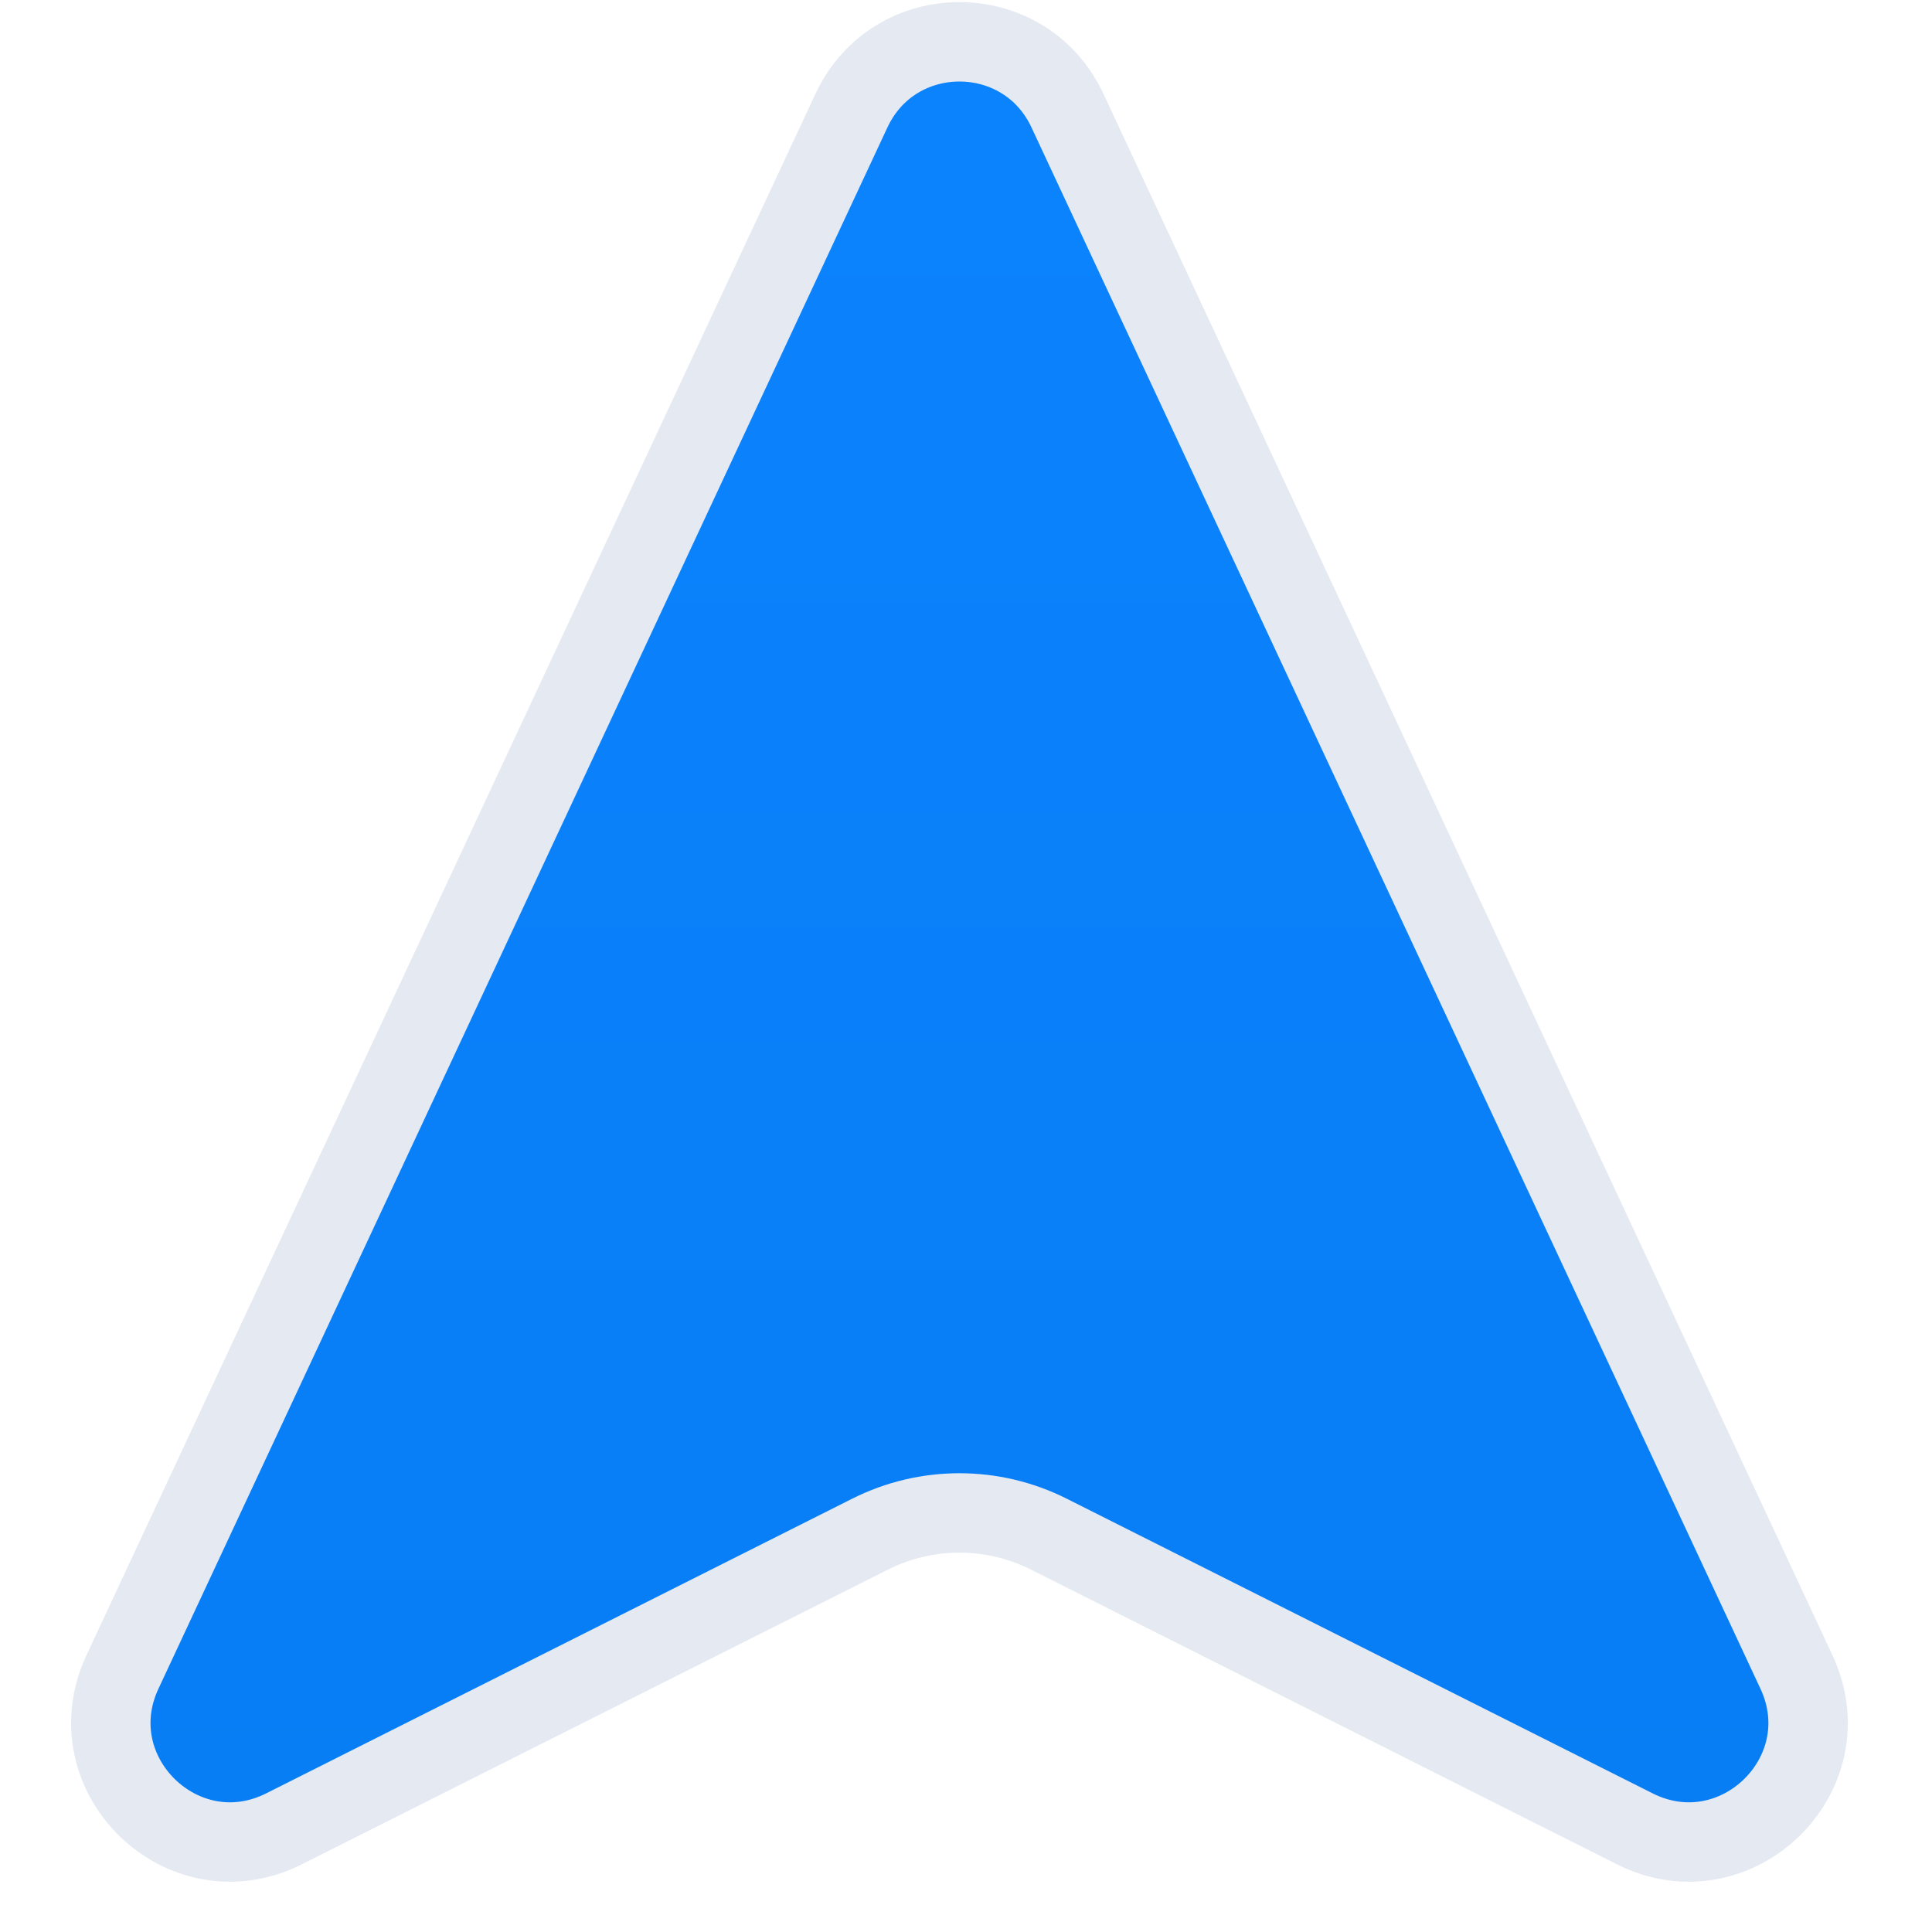 <?xml version="1.0" encoding="utf-8"?>
<svg xmlns="http://www.w3.org/2000/svg" fill="none" height="100%" overflow="visible" preserveAspectRatio="none" style="display: block;" viewBox="0 0 18 18" width="100%">
<path d="M7.933 1.03C8.332 0.176 9.546 0.176 9.945 1.03L16.737 15.577C17.183 16.532 16.173 17.512 15.231 17.039L9.771 14.293C9.247 14.03 8.631 14.03 8.107 14.293L2.646 17.039C1.705 17.512 0.695 16.532 1.141 15.577L7.933 1.03Z" fill="url(#paint0_linear_0_59018)" id="Polygon 1" stroke="#E5EAF2" stroke-width="0.74"/>
<defs>
<linearGradient gradientUnits="userSpaceOnUse" id="paint0_linear_0_59018" x1="8.939" x2="8.939" y1="-2" y2="19.287">
<stop stop-color="#0C84FE"/>
<stop offset="1" stop-color="#077DF4"/>
</linearGradient>
</defs>
</svg>